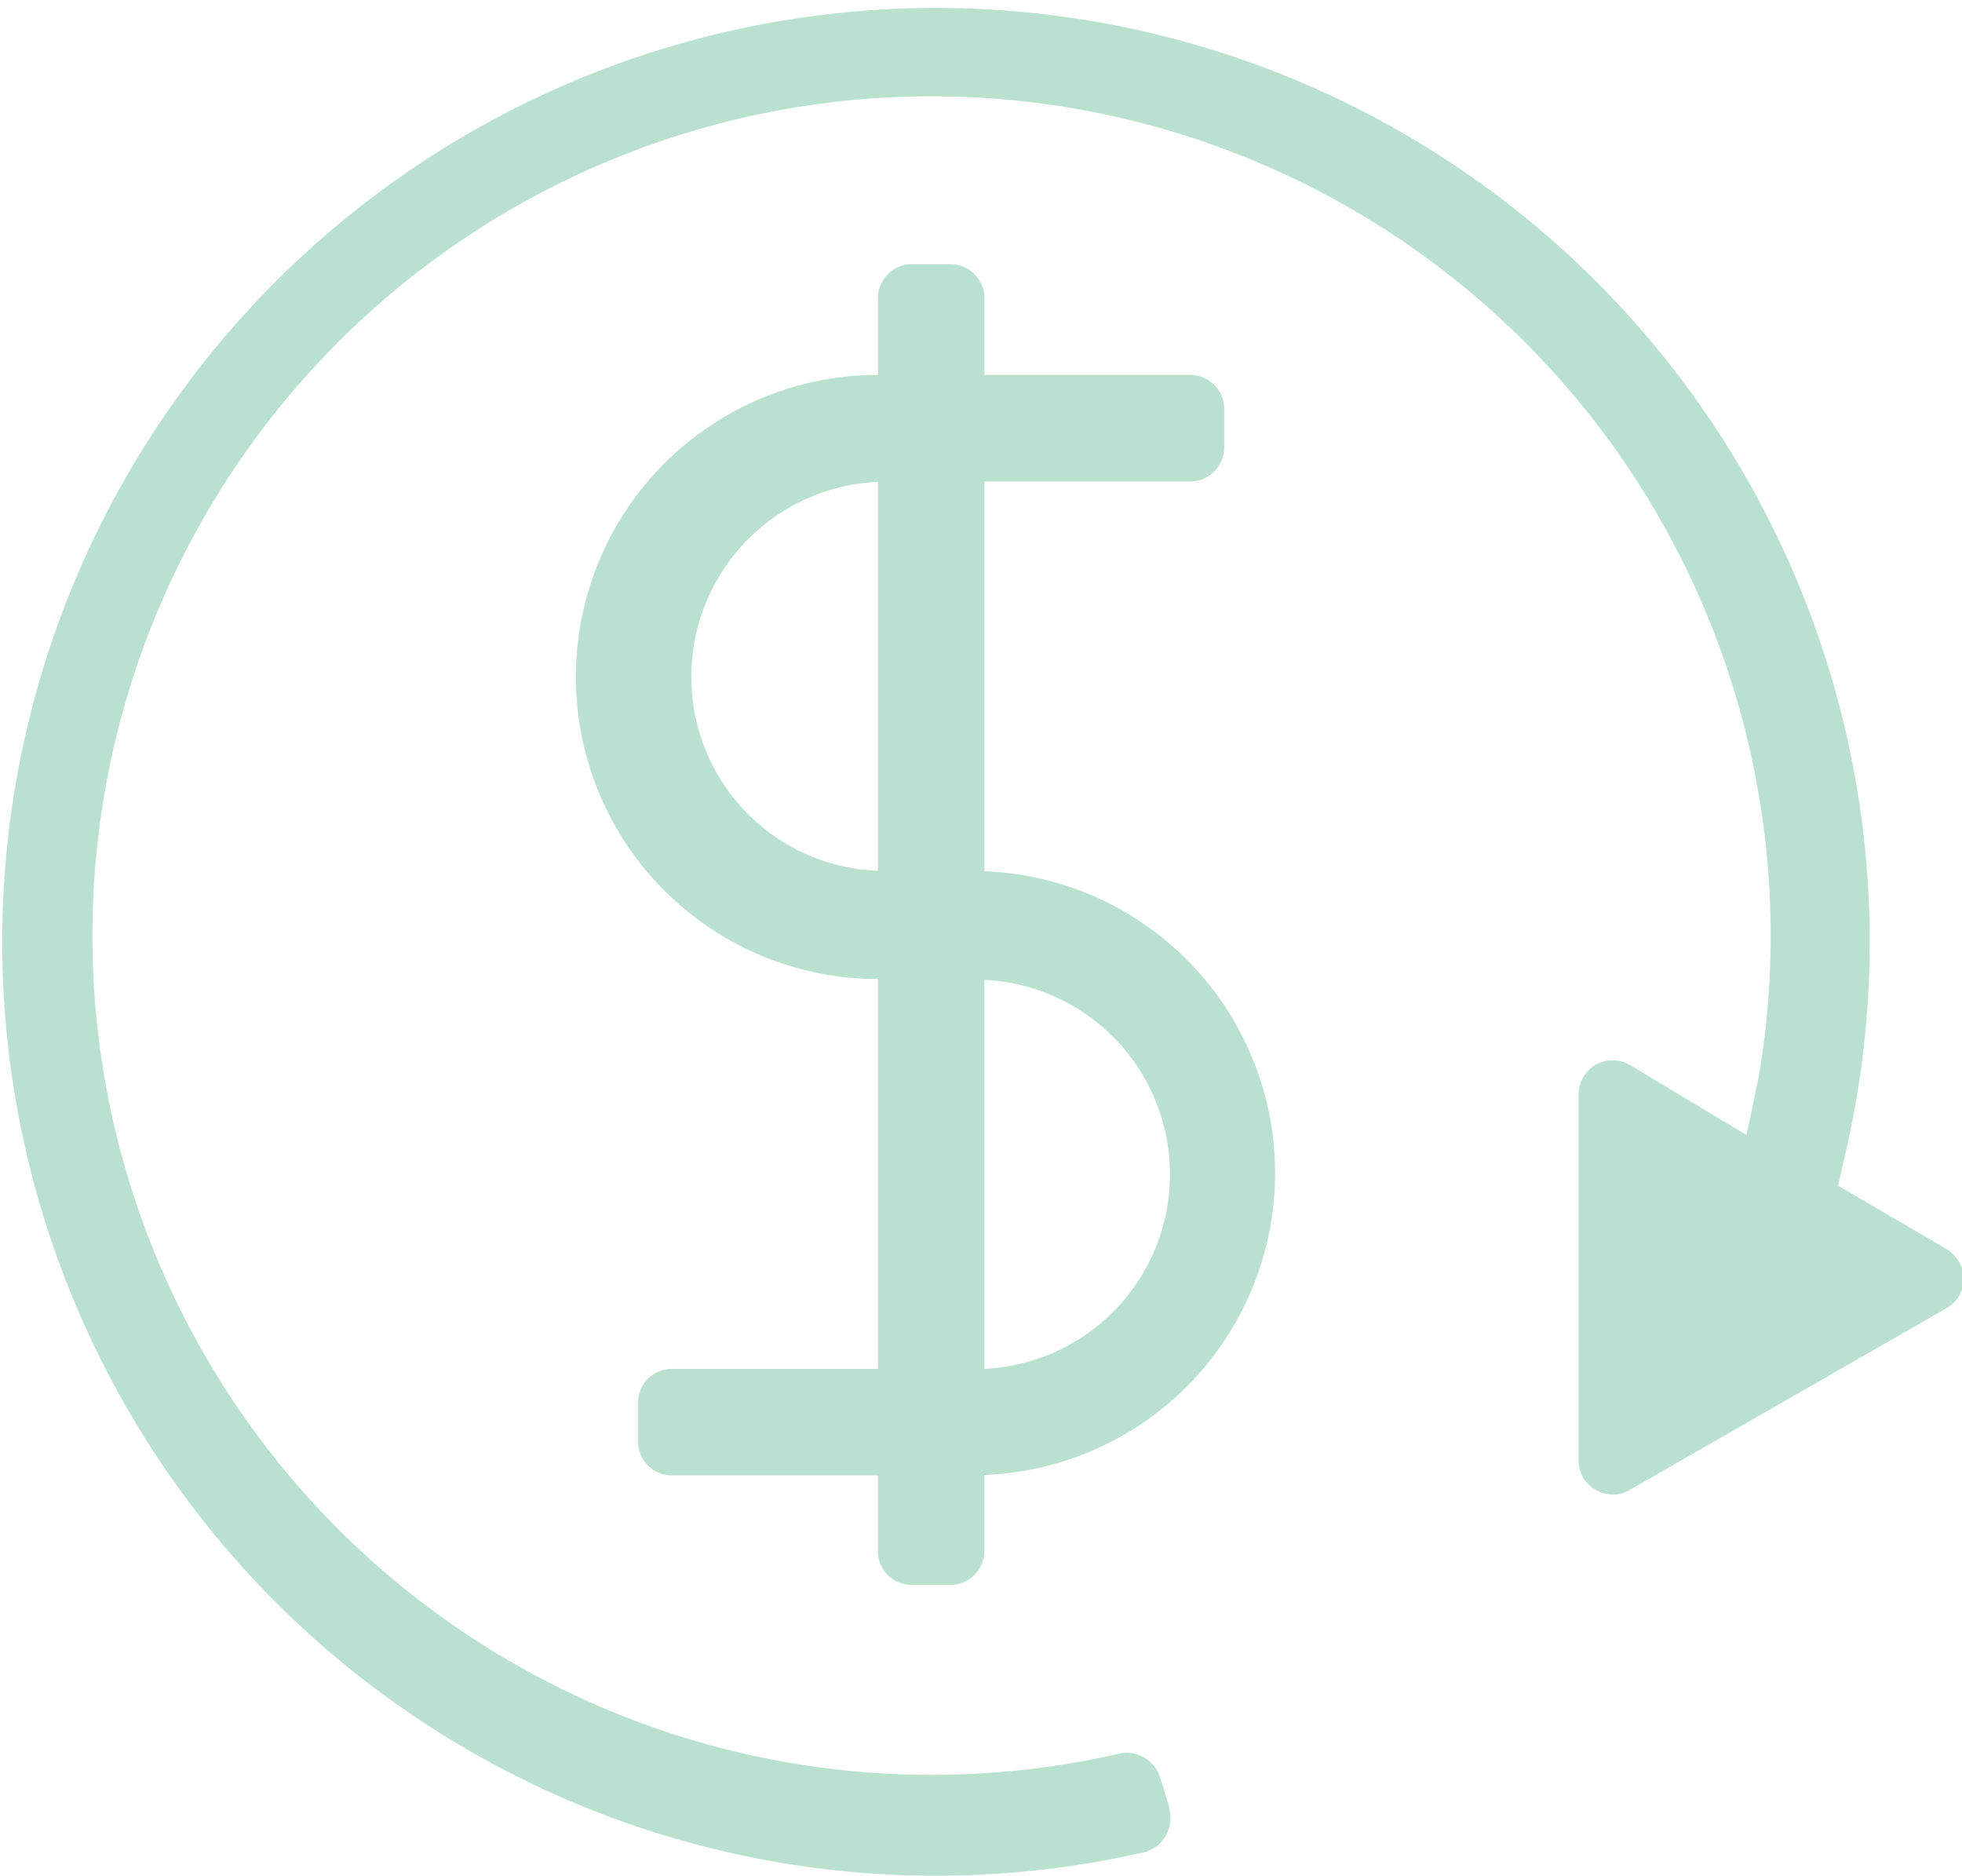 <svg id="Layer_1" data-name="Layer 1" xmlns="http://www.w3.org/2000/svg" viewBox="0 0 46.06 44.04"><defs><style>.cls-1{fill:#bae1cf;}</style></defs><path class="cls-1" d="M41,26.64,38.27,25a.8.8,0,0,0-1.21.68l0,8.59a.8.8,0,0,0,.8.81.71.71,0,0,0,.4-.11l7.43-4.26a.79.79,0,0,0,.3-1.09.83.83,0,0,0-.29-.3l-2.55-1.49.15-.66A21.92,21.92,0,1,0,26.84,43.48a.82.82,0,0,0,.61-1s0,0,0-.06l-.22-.71a.82.82,0,0,0-.95-.55,19.7,19.7,0,1,1,15-15.84Z"/><path class="cls-1" d="M23.11,20.45V11.3h4.83a.8.8,0,0,0,.8-.8h0V9.6a.8.8,0,0,0-.8-.8H23.11V7a.8.8,0,0,0-.8-.8h-.9a.8.8,0,0,0-.8.8h0V8.8a7.09,7.09,0,0,0,0,14.18v9.15H15.78a.79.79,0,0,0-.8.8h0v.9a.79.79,0,0,0,.8.8h4.83V36.4a.79.79,0,0,0,.8.8h.9a.8.8,0,0,0,.8-.8h0V34.62a7.09,7.09,0,0,0,0-14.17Zm-6.88-4.57a4.58,4.58,0,0,1,4.38-4.57v9.13A4.55,4.55,0,0,1,16.23,15.88ZM23.11,32.1V23a4.57,4.57,0,0,1,0,9.13Z"/></svg>